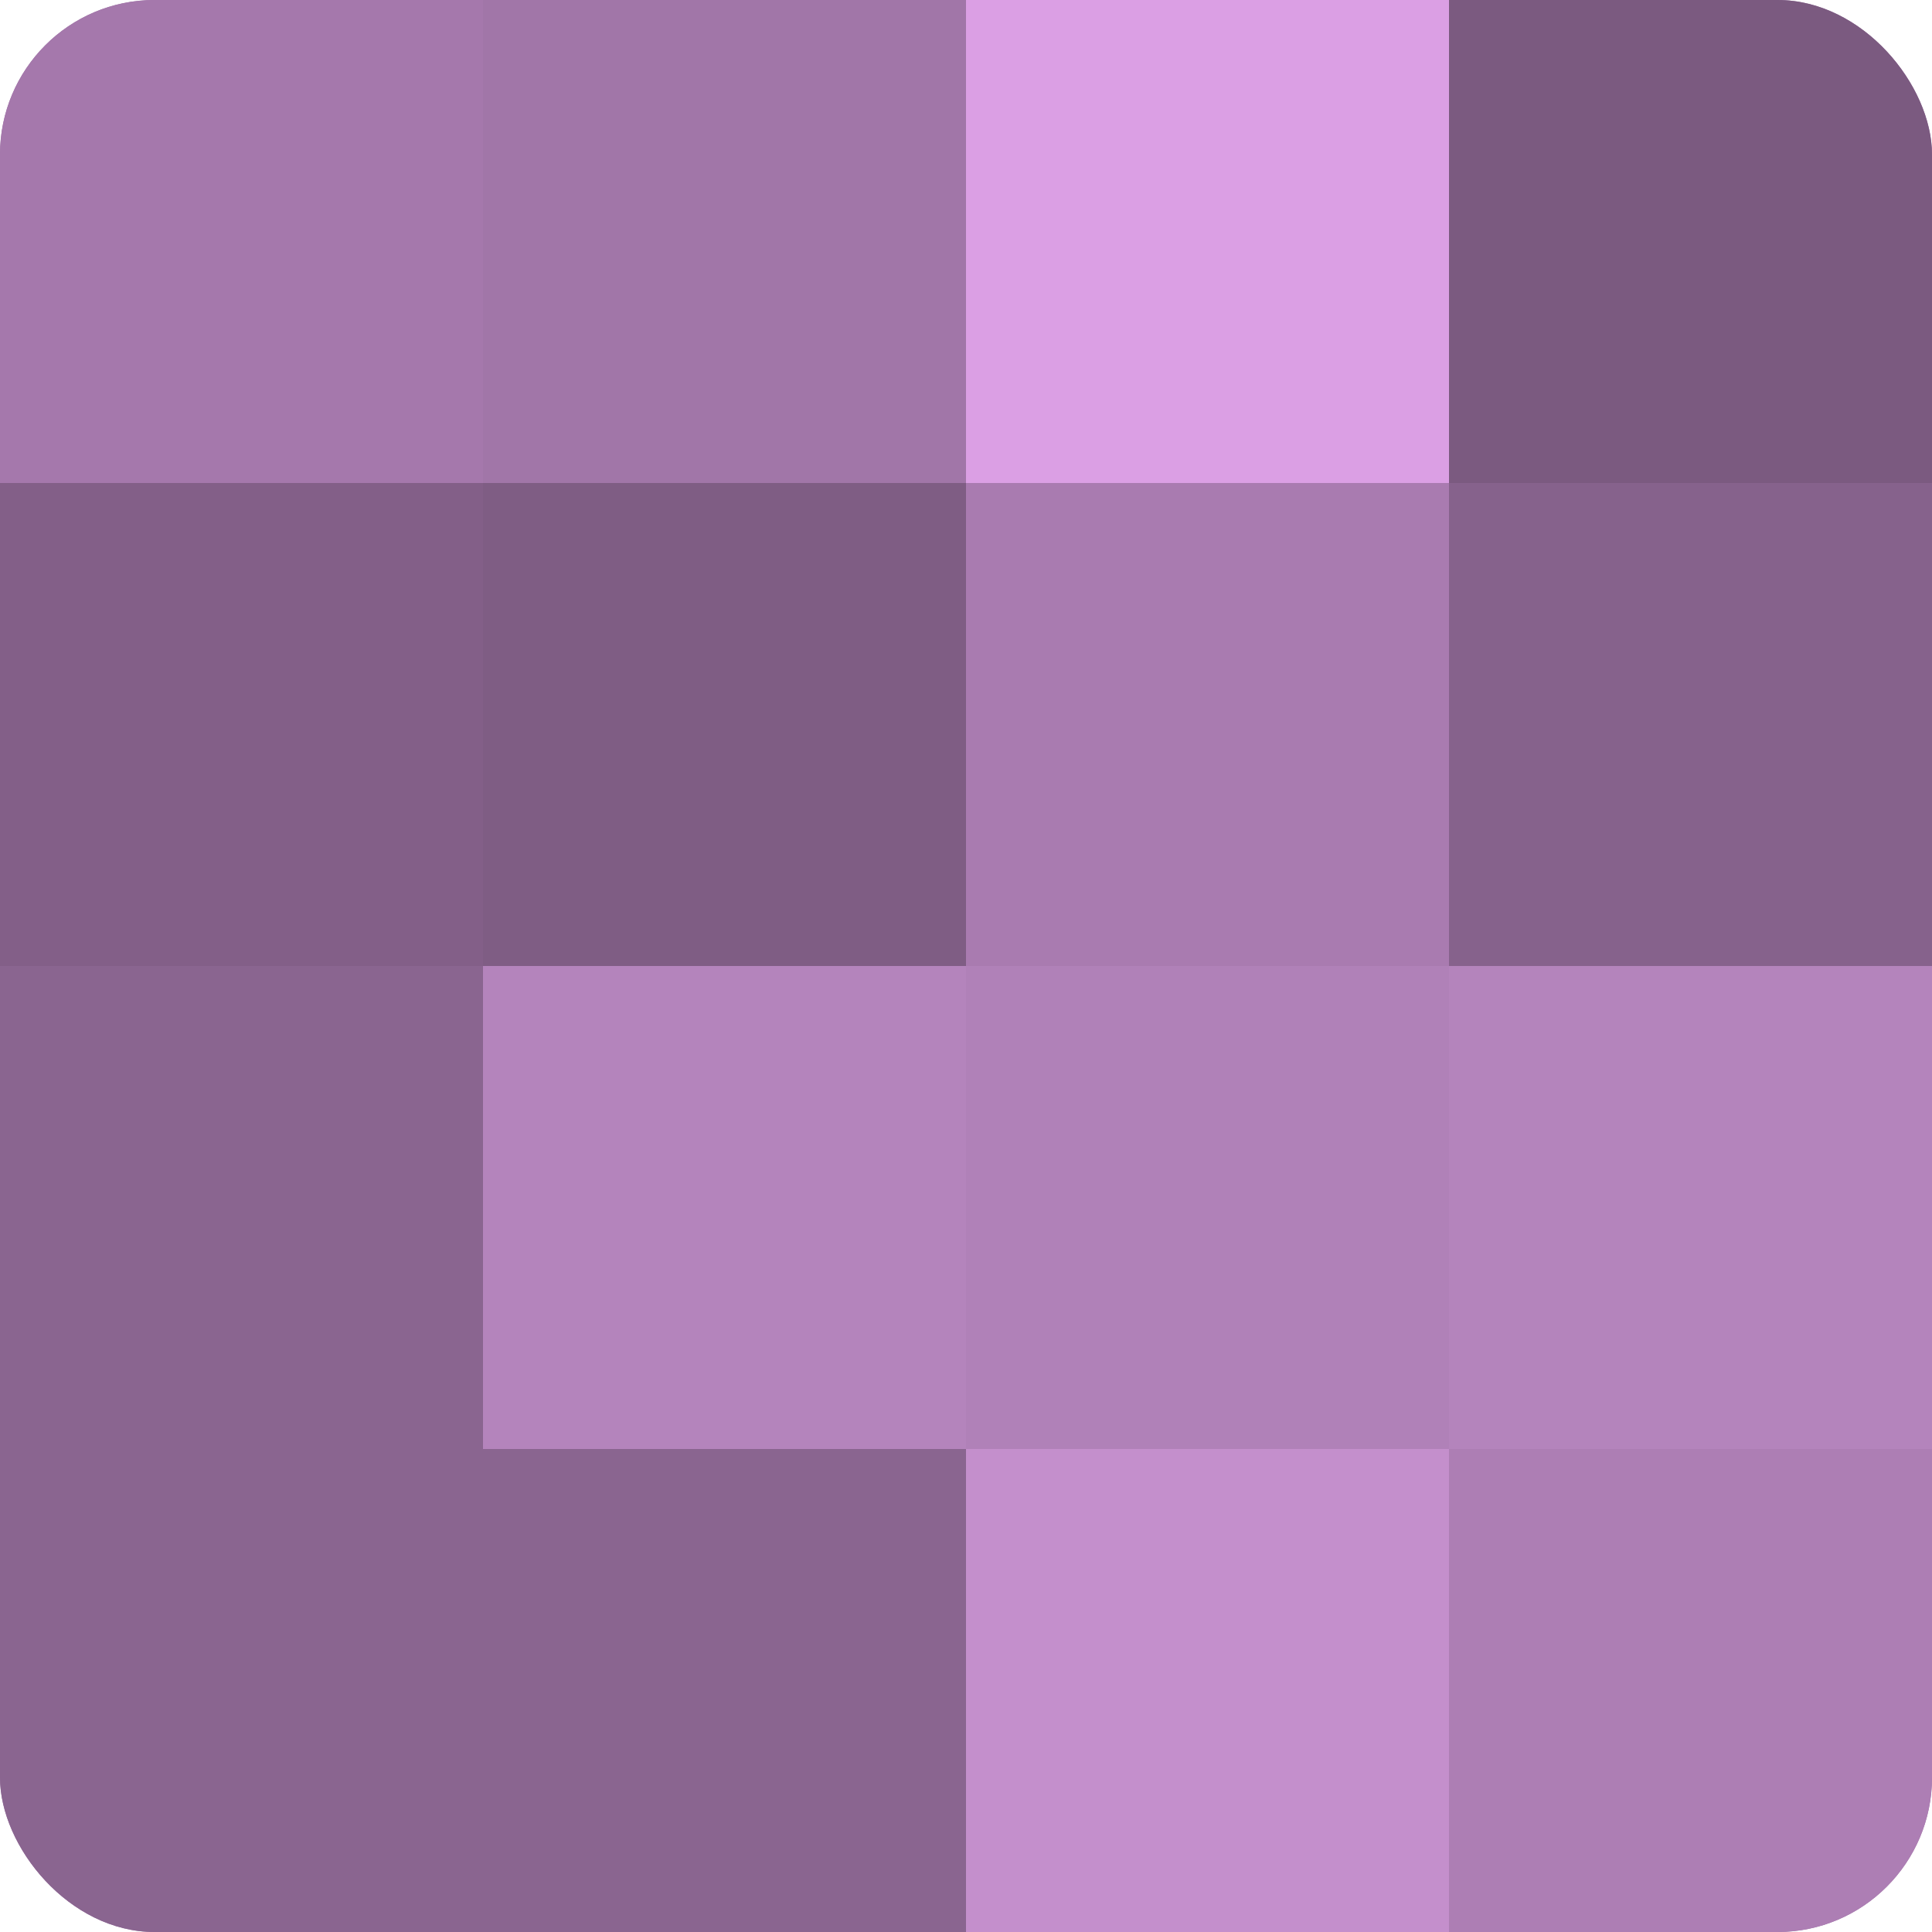 <?xml version="1.0" encoding="UTF-8"?>
<svg xmlns="http://www.w3.org/2000/svg" width="60" height="60" viewBox="0 0 100 100" preserveAspectRatio="xMidYMid meet"><defs><clipPath id="c" width="100" height="100"><rect width="100" height="100" rx="8" ry="8"/></clipPath></defs><g clip-path="url(#c)"><rect width="100" height="100" fill="#9970a0"/><rect width="25" height="25" fill="#a578ac"/><rect y="25" width="25" height="25" fill="#835f88"/><rect y="50" width="25" height="25" fill="#8a6590"/><rect y="75" width="25" height="25" fill="#8a6590"/><rect x="25" width="25" height="25" fill="#a176a8"/><rect x="25" y="25" width="25" height="25" fill="#7f5d84"/><rect x="25" y="50" width="25" height="25" fill="#b484bc"/><rect x="25" y="75" width="25" height="25" fill="#8a6590"/><rect x="50" width="25" height="25" fill="#db9fe4"/><rect x="50" y="25" width="25" height="25" fill="#a97bb0"/><rect x="50" y="50" width="25" height="25" fill="#b081b8"/><rect x="50" y="75" width="25" height="25" fill="#c48fcc"/><rect x="75" width="25" height="25" fill="#7b5a80"/><rect x="75" y="25" width="25" height="25" fill="#86628c"/><rect x="75" y="50" width="25" height="25" fill="#b484bc"/><rect x="75" y="75" width="25" height="25" fill="#ad7eb4"/></g></svg>
